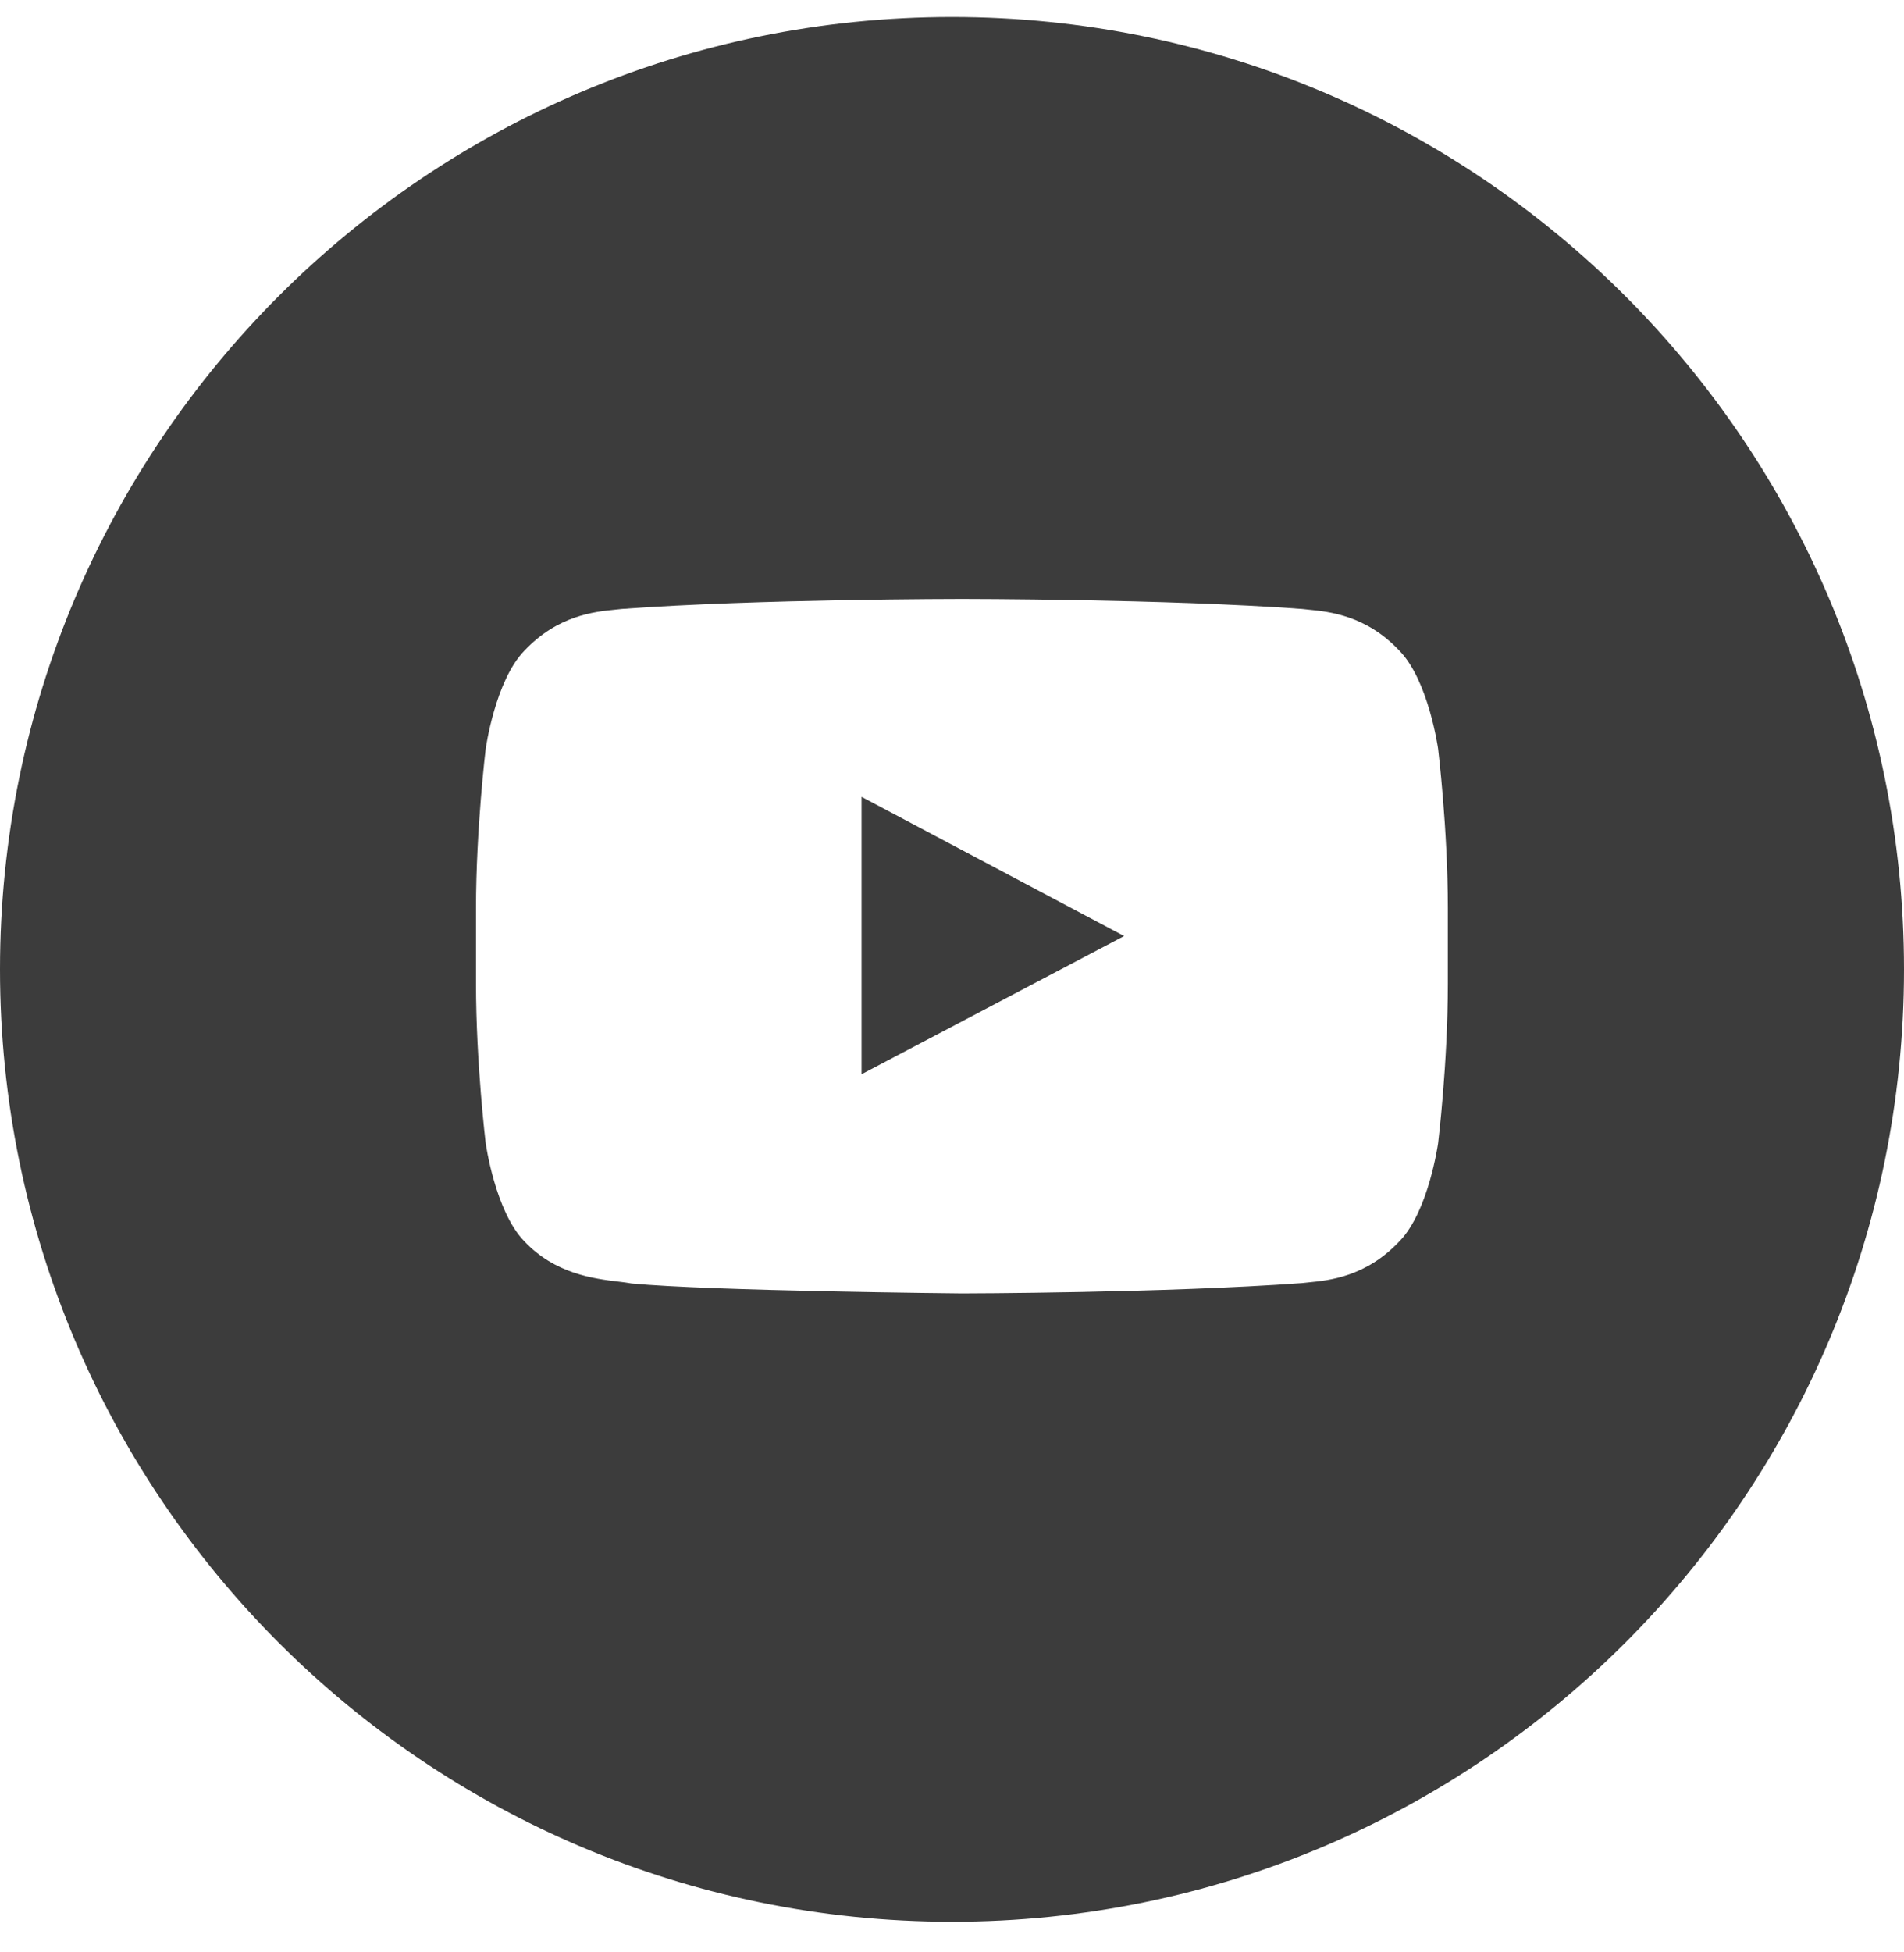 <?xml version="1.0" encoding="UTF-8"?>
<svg xmlns="http://www.w3.org/2000/svg" width="40" height="41" viewBox="0 0 40 41" fill="none">
  <path fill-rule="evenodd" clip-rule="evenodd" d="M20 40.357C31.046 40.357 40 31.403 40 20.357C40 9.312 31.046 0.357 20 0.357C8.954 0.357 0 9.312 0 20.357C0 31.403 8.954 40.357 20 40.357ZM18.1 16.734L18.1 22.559L23.616 19.657L18.1 16.734ZM29.401 13.666C30.013 14.295 30.212 15.724 30.212 15.724C30.212 15.724 30.417 17.402 30.417 19.08V20.653C30.417 22.331 30.212 24.009 30.212 24.009C30.212 24.009 30.013 25.438 29.401 26.067C28.701 26.811 27.926 26.888 27.487 26.931C27.439 26.936 27.395 26.94 27.355 26.945C24.498 27.155 20.208 27.162 20.208 27.162C20.208 27.162 14.9 27.112 13.267 26.953C13.189 26.938 13.095 26.927 12.989 26.914C12.472 26.851 11.66 26.752 11.015 26.067C10.403 25.438 10.204 24.009 10.204 24.009C10.204 24.009 10 22.331 10 20.653V19.08C10 17.402 10.204 15.724 10.204 15.724C10.204 15.724 10.403 14.295 11.015 13.666C11.716 12.921 12.493 12.845 12.931 12.802C12.979 12.797 13.022 12.793 13.061 12.788C15.918 12.578 20.204 12.578 20.204 12.578H20.213C20.213 12.578 24.498 12.578 27.355 12.788C27.395 12.793 27.438 12.797 27.486 12.802C27.924 12.845 28.701 12.921 29.401 13.666Z" fill="#3C3C3C"></path>
</svg>
